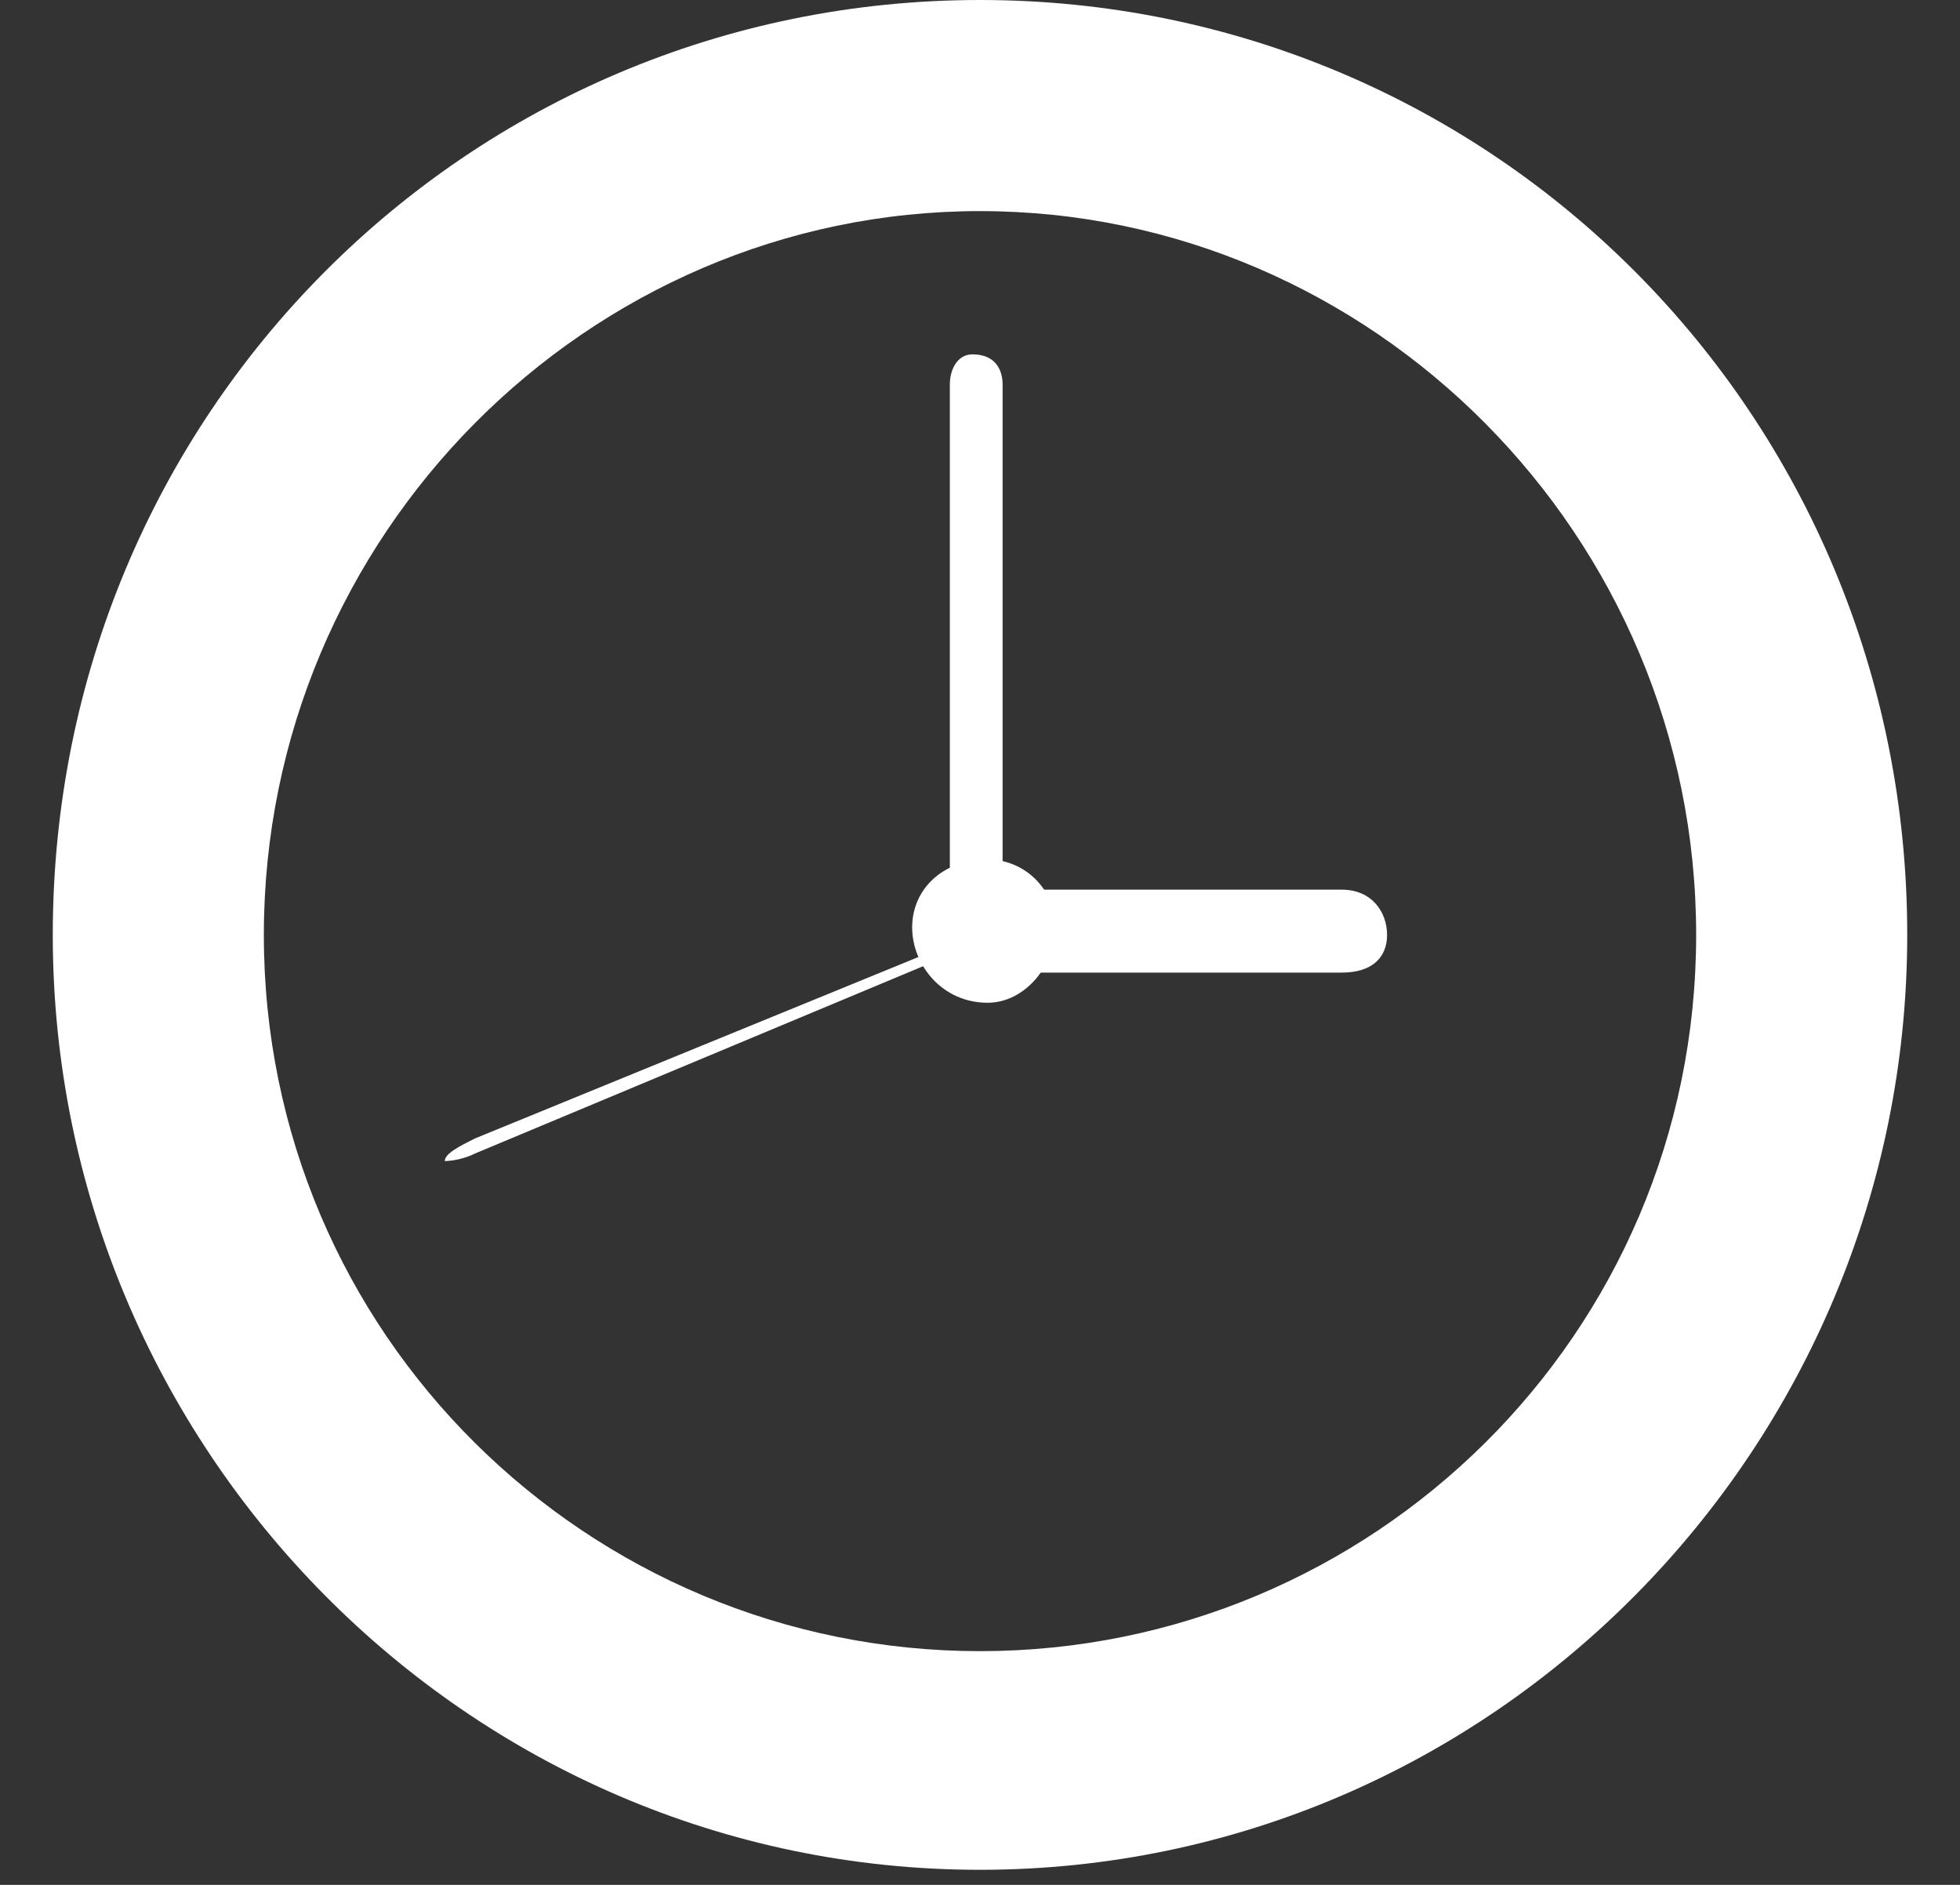 <svg version="1.2" xmlns="http://www.w3.org/2000/svg" viewBox="0 0 26 25" width="26" height="25"><rect x="0" y="0" width="26" height="25" fill="#333333" stroke="none"/><style>.a{fill:#fff}</style><path fill-rule="evenodd" class="a" d="m13 0c6.8 0 12.3 5.5 12.3 12.4 0 6.8-5.5 12.4-12.3 12.4-6.8 0-12.3-5.6-12.3-12.4 0-6.9 5.5-12.4 12.3-12.4zm9.5 12.4c0 5.3-4.3 9.5-9.5 9.5-5.2 0-9.5-4.2-9.5-9.5 0-5.3 4.3-9.6 9.5-9.6 5.2 0 9.5 4.3 9.5 9.6z"/><path class="a" d="m12.9 4.7c0.3 0 0.4 0.2 0.4 0.4v7.2c0 0.2-0.1 0.4-0.4 0.4-0.2 0-0.3-0.2-0.3-0.4v-7.2c0-0.2 0.1-0.4 0.3-0.4z"/><path class="a" d="m12.9 12.4c0.2-0.1 0.4-0.2 0.4-0.1 0 0-0.2 0.1-0.3 0.2l-6.7 2.8c-0.2 0.1-0.4 0.1-0.4 0.1 0-0.1 0.2-0.2 0.4-0.3z"/><path class="a" d="m17.8 11.8c0.4 0 0.6 0.3 0.6 0.6 0 0.3-0.2 0.5-0.6 0.5h-4.7c-0.3 0-0.5-0.2-0.5-0.5 0-0.3 0.2-0.6 0.5-0.6z"/><path class="a" d="m13.1 11.4c0.5 0 0.9 0.4 0.9 0.9 0 0.5-0.4 1-0.9 1-0.6 0-1-0.5-1-1 0-0.5 0.4-0.9 1-0.9z"/></svg>